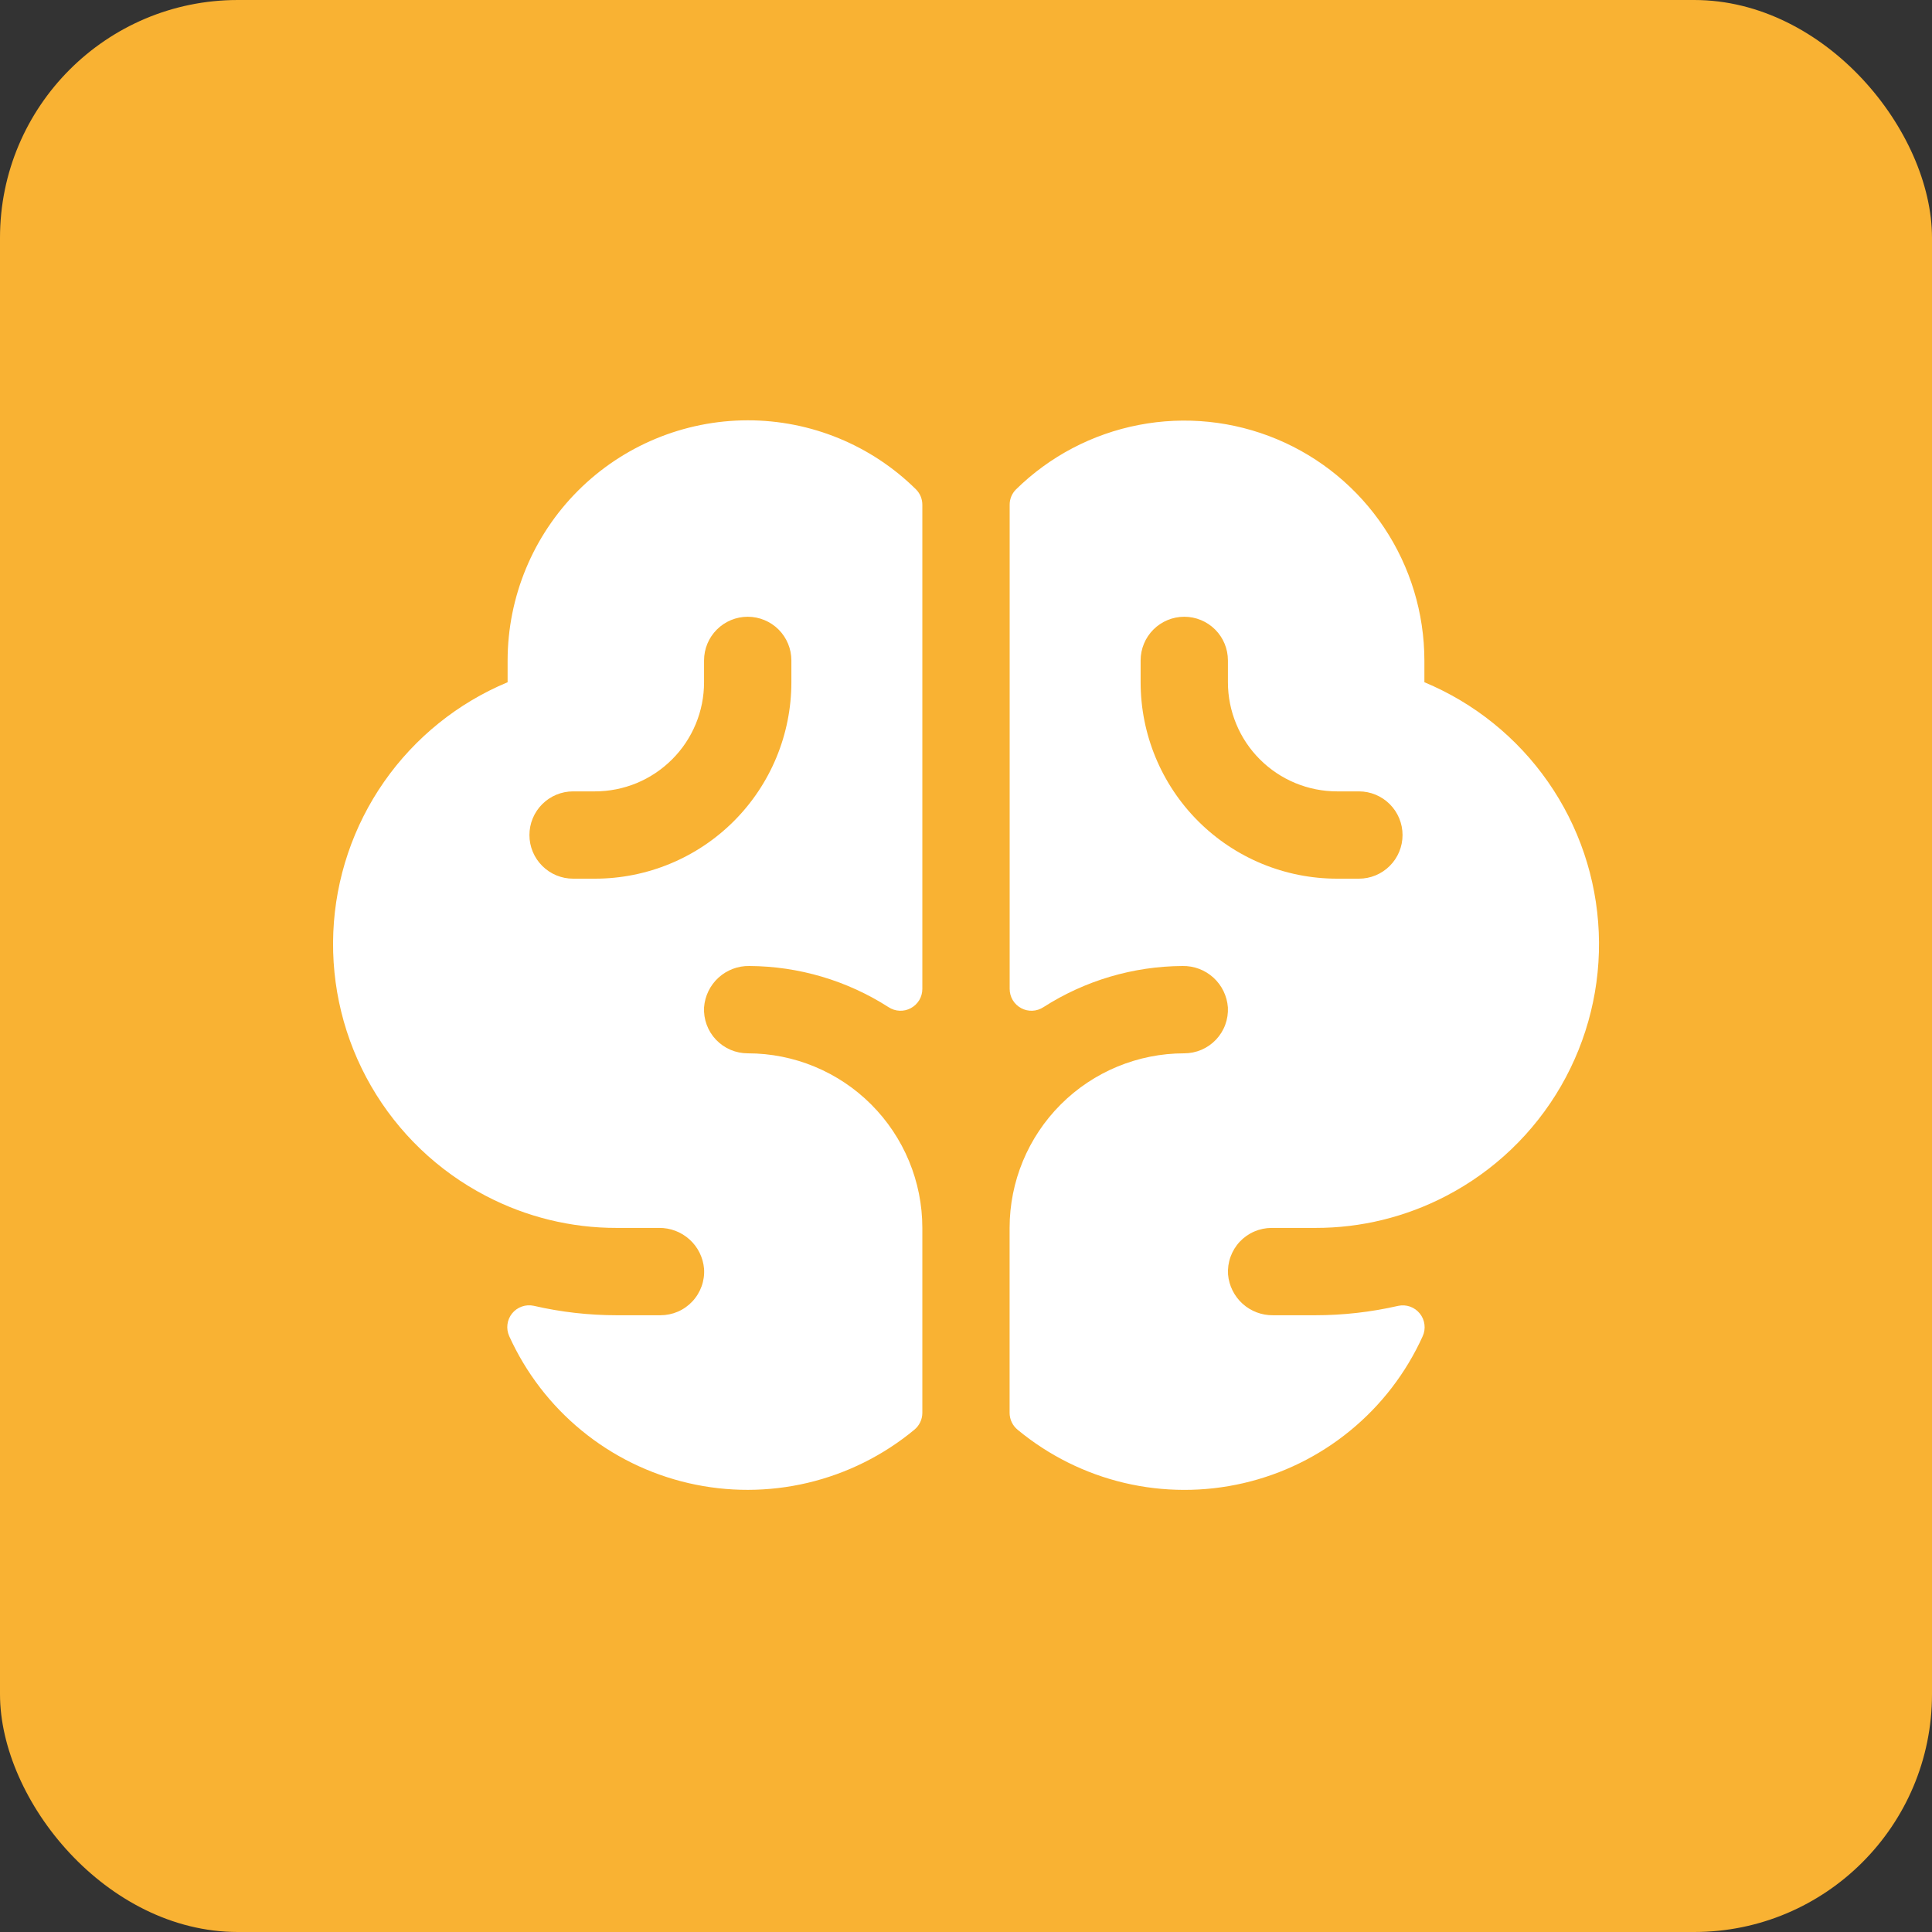 <svg xmlns="http://www.w3.org/2000/svg" width="65" height="65" viewBox="0 0 65 65" fill="none"><rect x="0" y="0" width="65" height="65" fill="#333333" stroke="none"/><rect width="65" height="65" rx="8" fill="#F9B233"></rect><path d="M47.922 22.953V22.219C47.92 20.627 47.448 19.072 46.565 17.748C45.683 16.424 44.429 15.39 42.961 14.776C41.493 14.162 39.876 13.995 38.313 14.297C36.751 14.598 35.312 15.354 34.178 16.47C34.111 16.538 34.058 16.618 34.022 16.706C33.986 16.795 33.968 16.889 33.969 16.985V33.273C33.969 33.405 34.005 33.535 34.073 33.649C34.141 33.762 34.239 33.855 34.356 33.918C34.472 33.981 34.604 34.011 34.736 34.005C34.868 33.999 34.996 33.957 35.107 33.884C36.504 32.989 38.126 32.509 39.785 32.5C40.169 32.493 40.541 32.633 40.825 32.892C41.109 33.151 41.282 33.509 41.311 33.892C41.321 34.091 41.291 34.29 41.222 34.477C41.153 34.665 41.046 34.836 40.909 34.98C40.771 35.125 40.606 35.24 40.422 35.319C40.239 35.397 40.041 35.438 39.842 35.438C38.284 35.438 36.789 36.056 35.688 37.158C34.586 38.26 33.967 39.754 33.967 41.312V47.533C33.967 47.642 33.991 47.751 34.039 47.85C34.086 47.949 34.155 48.036 34.24 48.105C35.283 48.968 36.51 49.579 37.826 49.89C39.143 50.201 40.514 50.204 41.832 49.899C43.15 49.595 44.38 48.99 45.426 48.132C46.473 47.275 47.307 46.188 47.865 44.955C47.921 44.831 47.942 44.694 47.924 44.559C47.907 44.424 47.853 44.296 47.767 44.191C47.682 44.085 47.569 44.005 47.44 43.959C47.312 43.914 47.174 43.905 47.041 43.934C46.125 44.144 45.189 44.25 44.25 44.25H42.831C42.452 44.255 42.085 44.116 41.804 43.862C41.523 43.607 41.349 43.256 41.316 42.879C41.303 42.678 41.331 42.476 41.399 42.287C41.467 42.097 41.573 41.923 41.71 41.776C41.848 41.63 42.014 41.513 42.199 41.433C42.384 41.353 42.584 41.312 42.785 41.312H44.254C45.788 41.315 47.3 40.944 48.66 40.233C50.27 39.394 51.608 38.114 52.516 36.542C53.424 34.97 53.866 33.172 53.788 31.358C53.711 29.544 53.118 27.79 52.079 26.302C51.04 24.813 49.598 23.651 47.922 22.953ZM45.719 29.562H44.984C43.231 29.562 41.55 28.866 40.311 27.627C39.071 26.387 38.375 24.706 38.375 22.953V22.219C38.375 21.829 38.53 21.456 38.805 21.18C39.081 20.905 39.454 20.75 39.844 20.75C40.233 20.75 40.607 20.905 40.882 21.18C41.158 21.456 41.312 21.829 41.312 22.219V22.953C41.312 23.435 41.407 23.913 41.592 24.358C41.776 24.804 42.047 25.209 42.388 25.549C43.077 26.238 44.011 26.625 44.984 26.625H45.719C46.108 26.625 46.482 26.78 46.757 27.055C47.033 27.331 47.187 27.704 47.187 28.094C47.187 28.483 47.033 28.857 46.757 29.132C46.482 29.408 46.108 29.562 45.719 29.562ZM25.156 14.141C23.015 14.143 20.961 14.995 19.447 16.509C17.932 18.024 17.081 20.077 17.078 22.219V22.953C15.402 23.652 13.961 24.814 12.922 26.302C11.883 27.791 11.291 29.546 11.214 31.359C11.137 33.173 11.578 34.971 12.487 36.543C13.396 38.115 14.733 39.395 16.344 40.233C17.703 40.944 19.215 41.315 20.75 41.312H22.169C22.549 41.307 22.916 41.445 23.198 41.7C23.48 41.954 23.654 42.306 23.687 42.684C23.701 42.885 23.673 43.086 23.605 43.276C23.537 43.465 23.431 43.639 23.293 43.786C23.155 43.933 22.989 44.05 22.804 44.13C22.619 44.209 22.42 44.25 22.219 44.25H20.75C19.81 44.25 18.873 44.144 17.957 43.932C17.825 43.903 17.686 43.912 17.558 43.957C17.43 44.002 17.316 44.082 17.23 44.187C17.145 44.293 17.09 44.42 17.073 44.555C17.055 44.69 17.076 44.827 17.131 44.951C17.689 46.184 18.523 47.272 19.57 48.13C20.616 48.988 21.846 49.593 23.165 49.898C24.483 50.203 25.854 50.2 27.171 49.889C28.488 49.578 29.715 48.968 30.758 48.105C30.843 48.036 30.912 47.949 30.959 47.85C31.007 47.751 31.031 47.642 31.031 47.533V41.312C31.031 39.754 30.412 38.26 29.31 37.158C28.209 36.056 26.714 35.438 25.156 35.438C24.957 35.438 24.759 35.397 24.576 35.319C24.392 35.24 24.227 35.125 24.089 34.98C23.952 34.836 23.845 34.665 23.776 34.477C23.707 34.29 23.677 34.091 23.687 33.892C23.716 33.508 23.89 33.15 24.174 32.891C24.458 32.633 24.831 32.492 25.215 32.5C26.874 32.509 28.496 32.989 29.893 33.884C30.003 33.957 30.132 33.999 30.264 34.005C30.396 34.011 30.528 33.981 30.644 33.918C30.761 33.855 30.858 33.762 30.927 33.649C30.995 33.535 31.031 33.405 31.031 33.273V16.985C31.032 16.792 30.957 16.606 30.822 16.469C29.314 14.976 27.278 14.14 25.156 14.141ZM26.625 22.953C26.625 24.706 25.929 26.387 24.689 27.627C23.45 28.866 21.768 29.562 20.016 29.562H19.281C18.892 29.562 18.518 29.408 18.243 29.132C17.967 28.857 17.812 28.483 17.812 28.094C17.812 27.704 17.967 27.331 18.243 27.055C18.518 26.78 18.892 26.625 19.281 26.625H20.016C20.498 26.625 20.975 26.53 21.421 26.346C21.866 26.161 22.271 25.89 22.612 25.549C22.953 25.209 23.223 24.804 23.408 24.358C23.593 23.913 23.687 23.435 23.687 22.953V22.219C23.687 21.829 23.842 21.456 24.118 21.18C24.393 20.905 24.767 20.75 25.156 20.75C25.546 20.75 25.919 20.905 26.195 21.18C26.47 21.456 26.625 21.829 26.625 22.219V22.953Z" fill="white"></path></svg>